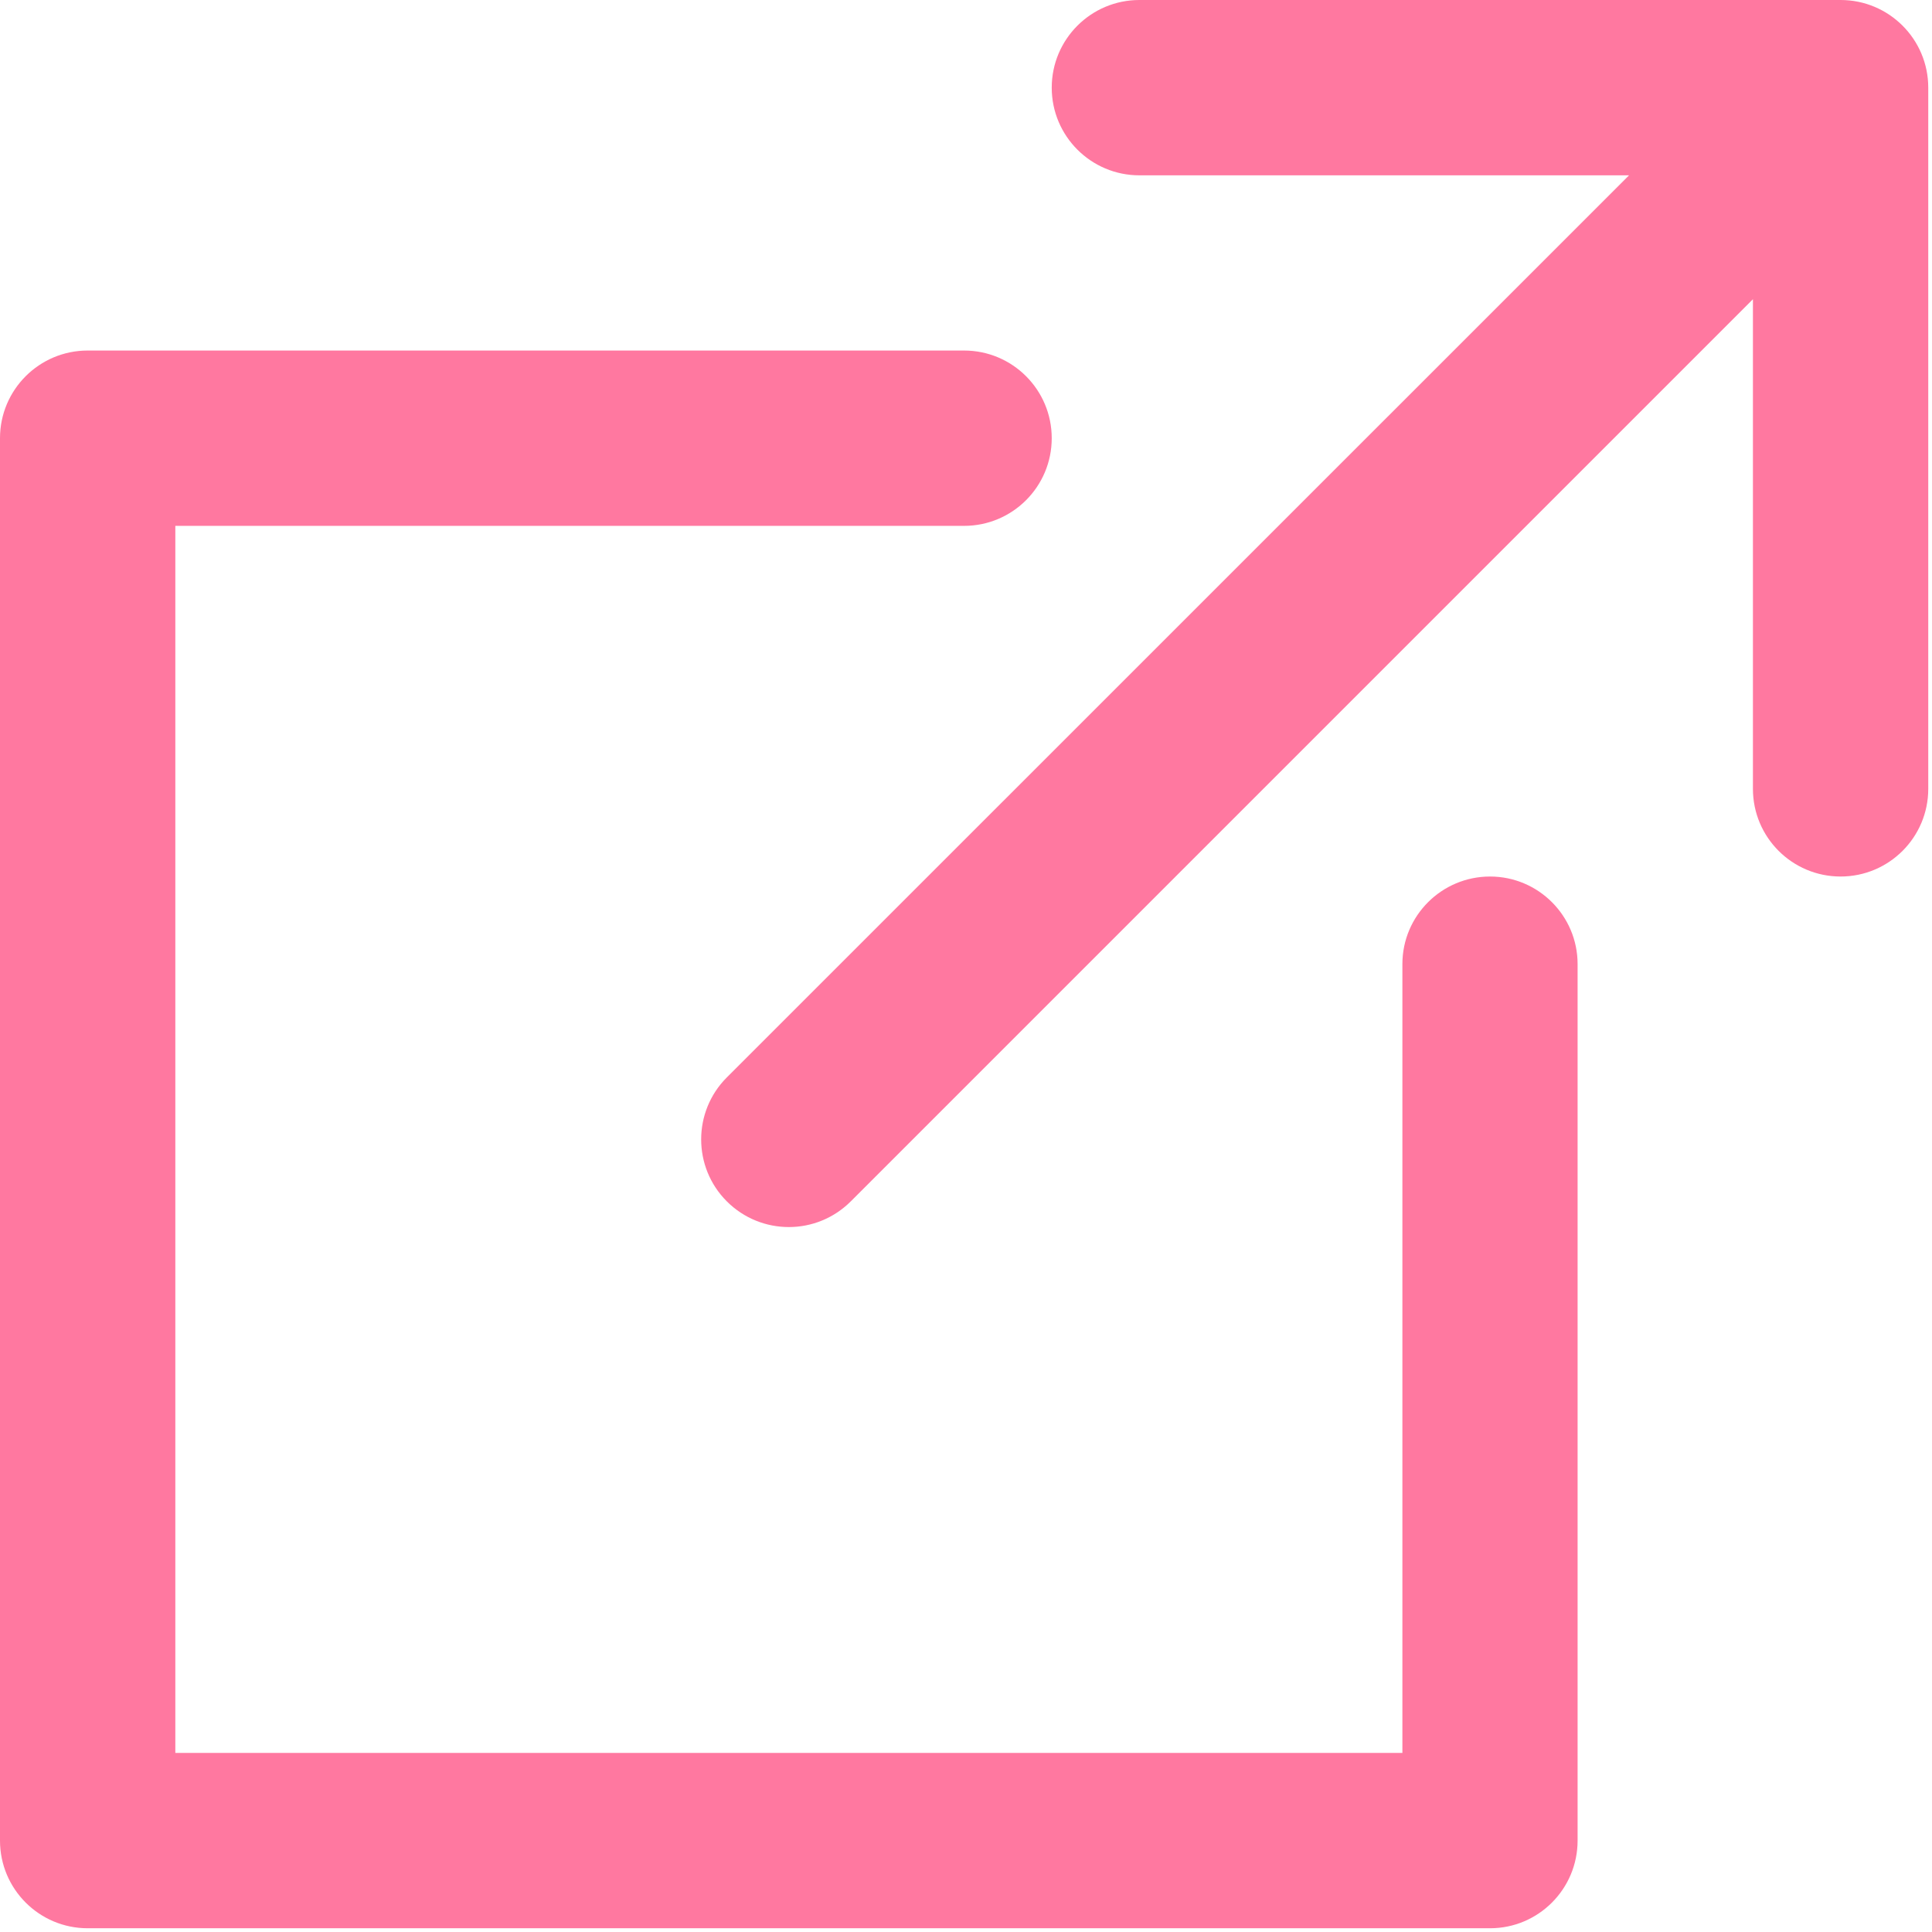 <?xml version="1.0" encoding="UTF-8"?>
<svg width="16px" height="16px" viewBox="0 0 16 16" version="1.1" xmlns="http://www.w3.org/2000/svg" xmlns:xlink="http://www.w3.org/1999/xlink">
    <!-- Generator: Sketch 51.3 (57544) - http://www.bohemiancoding.com/sketch -->
    <title>foreign</title>
    <desc>Created with Sketch.</desc>
    <defs></defs>
    <g id="Welcome" stroke="none" stroke-width="1" fill="none" fill-rule="evenodd">
        <g id="Desktop_rez_new_pic" transform="translate(-315, -4711)" fill="#FF78A0" fill-rule="nonzero">
            <g id="foreign" transform="translate(315, 4711)">
                <path d="M15.243,0 L9.436,0 C9.035,0 8.71,0.325 8.71,0.726 C8.71,1.127 9.035,1.452 9.436,1.452 L13.491,1.452 L6.019,8.923 C5.736,9.206 5.736,9.666 6.019,9.949 C6.161,10.091 6.347,10.162 6.533,10.162 C6.718,10.162 6.904,10.091 7.046,9.949 L14.517,2.478 L14.517,6.533 C14.517,6.934 14.842,7.259 15.243,7.259 C15.644,7.259 15.969,6.934 15.969,6.533 L15.969,0.726 C15.969,0.325 15.644,0 15.243,0 Z" id="Shape"></path>
                <path d="M12.34,7.259 C11.939,7.259 11.614,7.584 11.614,7.984 L11.614,14.517 L1.452,14.517 L1.452,4.355 L7.984,4.355 C8.385,4.355 8.71,4.03 8.71,3.629 C8.71,3.228 8.385,2.903 7.984,2.903 L0.726,2.903 C0.325,2.903 0,3.228 0,3.629 L0,15.243 C0,15.644 0.325,15.969 0.726,15.969 L12.34,15.969 C12.74,15.969 13.065,15.644 13.065,15.243 L13.065,7.984 C13.065,7.584 12.74,7.259 12.34,7.259 Z" id="Shape"></path>
            </g>
        </g>
    </g>
</svg>
